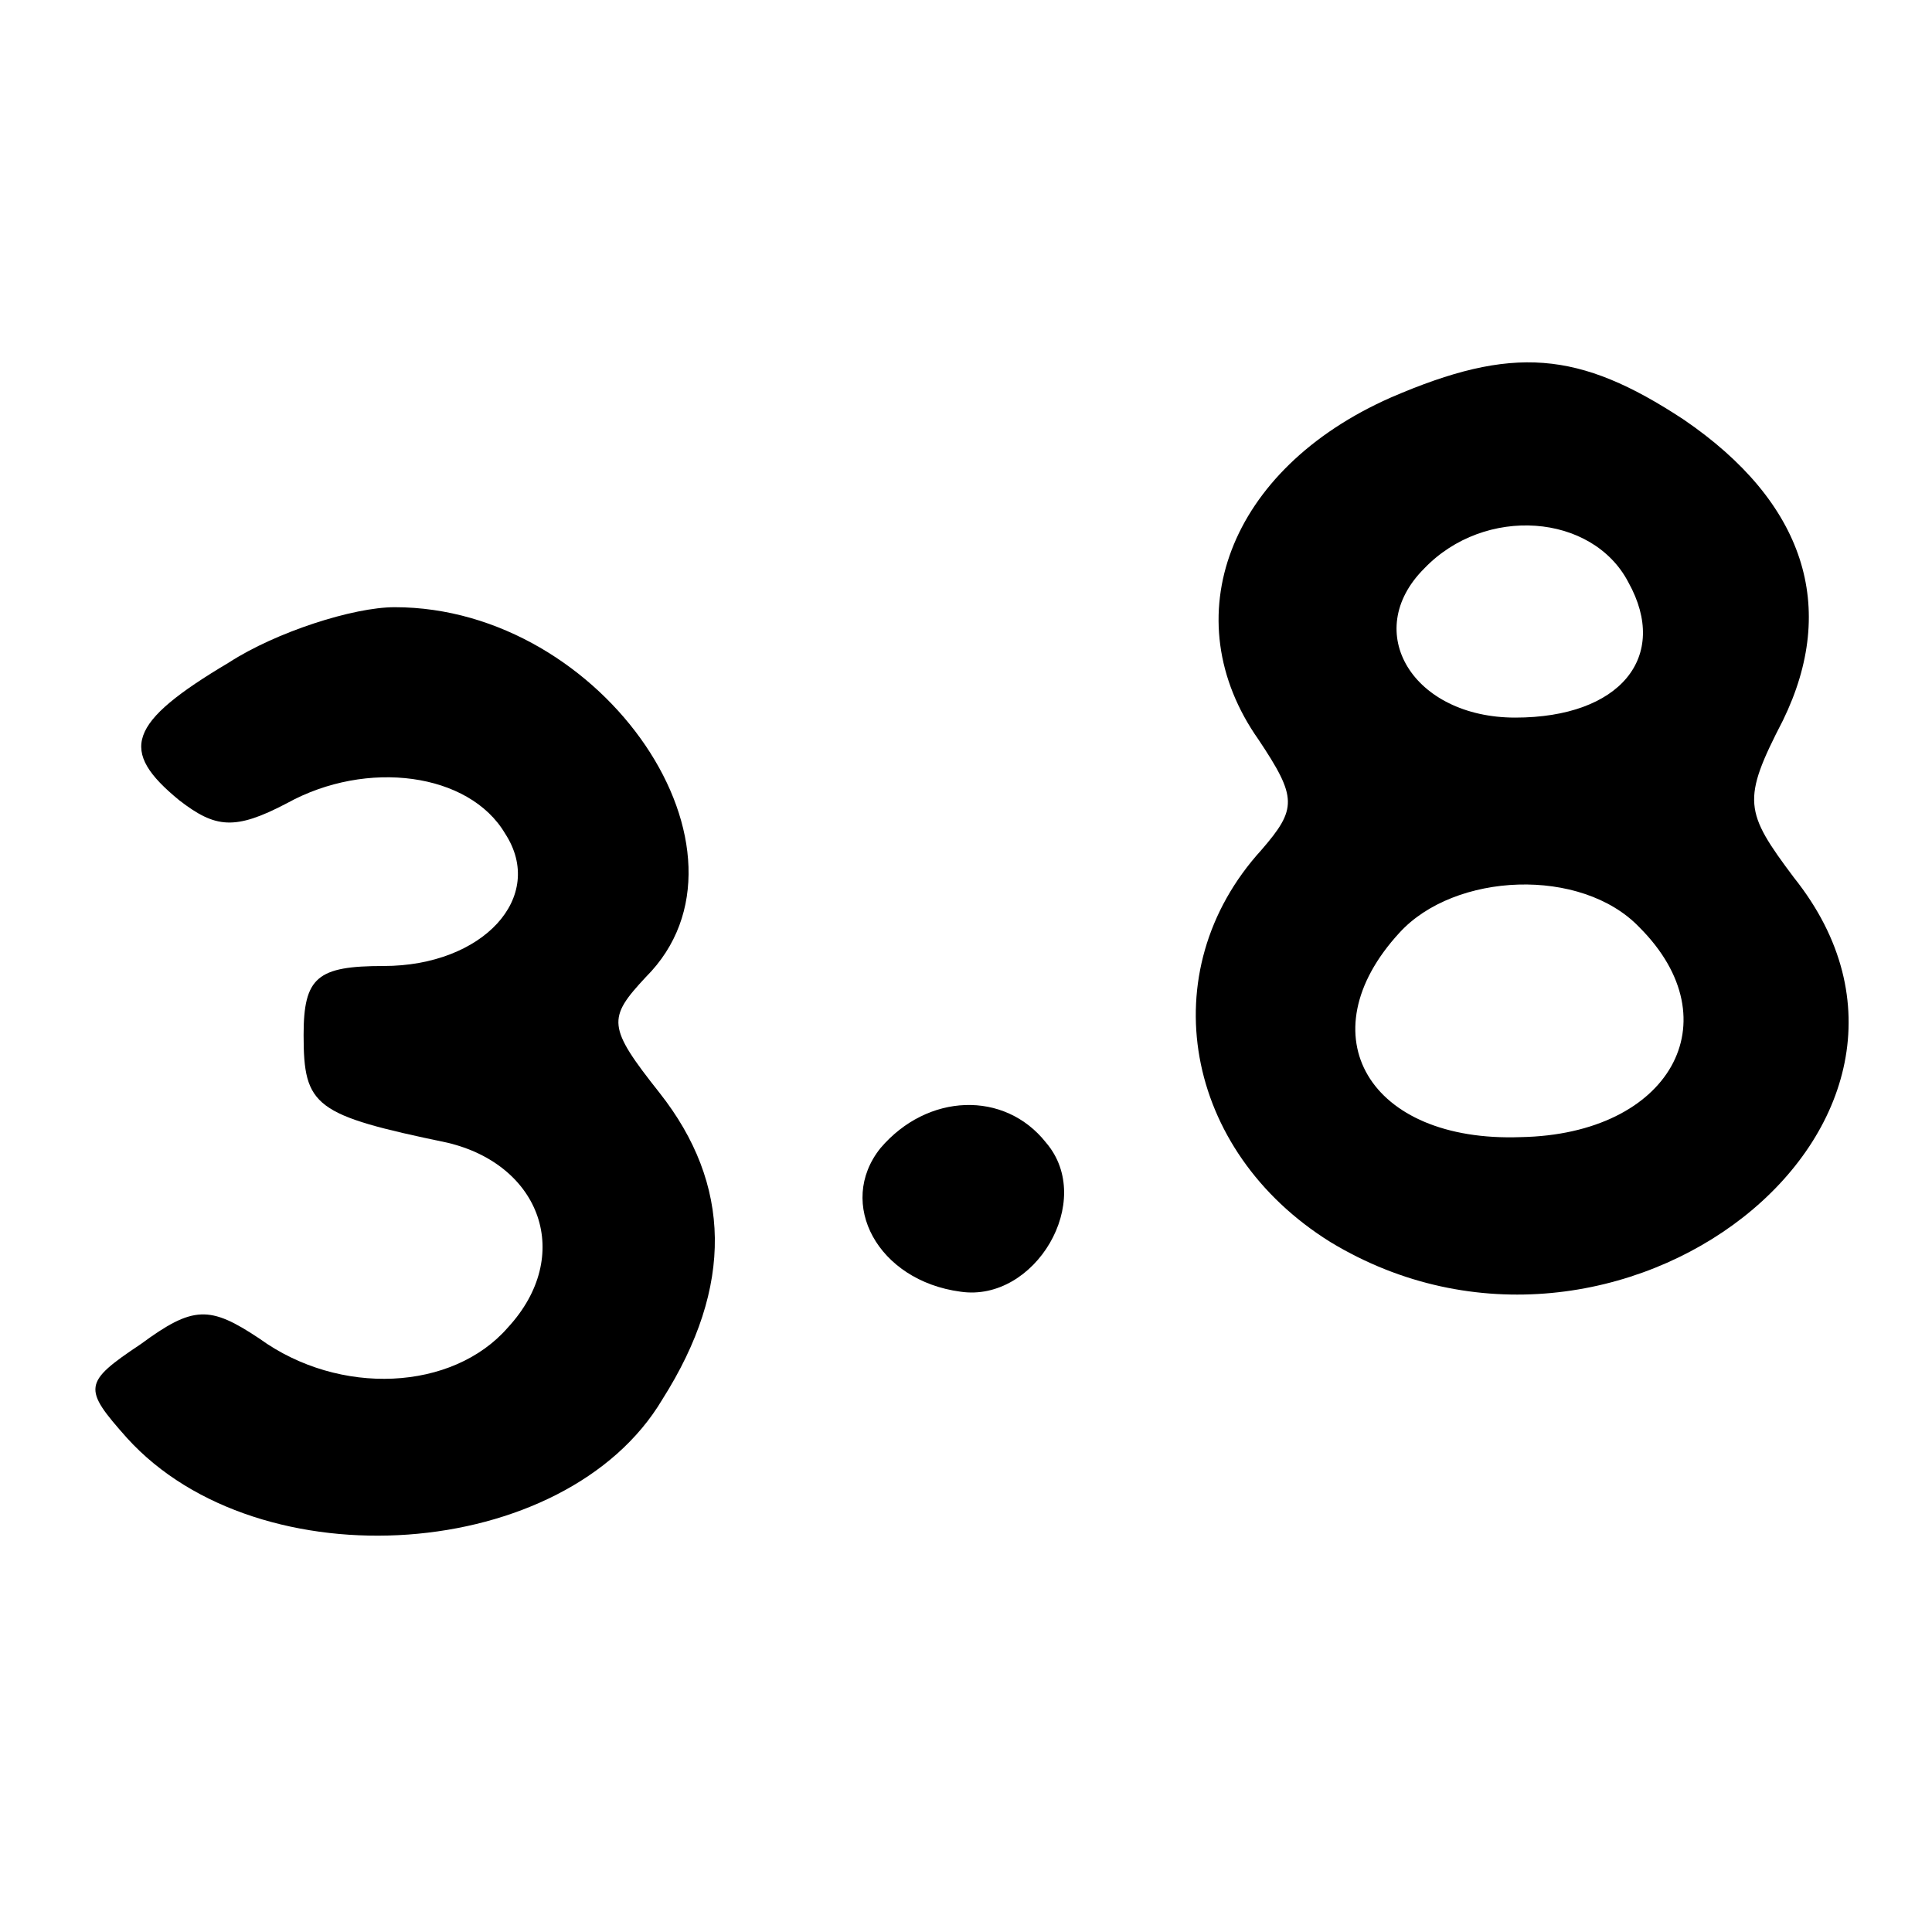 <?xml version="1.0" standalone="no"?>
<!DOCTYPE svg PUBLIC "-//W3C//DTD SVG 20010904//EN"
 "http://www.w3.org/TR/2001/REC-SVG-20010904/DTD/svg10.dtd">
<svg version="1.0" xmlns="http://www.w3.org/2000/svg"
 width="70pt" height="70pt" viewBox="0 0 70 70"
 preserveAspectRatio="xMidYMid meet">
<g transform="translate(0,70) scale(0.1,-0.1)"
fill="#000000" stroke="none">
<path d="M504 556 c-59 -26 -79 -80 -48 -124 14 -21 14 -25 1 -40 -40 -44 -28
-109 25 -142 104 -63 239 43 168 132 -18 24 -19 28 -4 57 20 41 8 79 -36 109
-38 25 -62 27 -106 8z m86 -67 c15 -27 -3 -49 -41 -49 -37 0 -56 31 -33 54 22
23 61 20 74 -5z m4 -125 c34 -34 11 -75 -43 -76 -55 -2 -78 37 -44 74 20 22
66 24 87 2z"/>
<path d="M83 460 c-37 -22 -40 -32 -18 -50 13 -10 20 -11 39 -1 29 16 66 11
79 -11 15 -23 -8 -48 -44 -48 -24 0 -29 -4 -29 -25 0 -26 4 -29 52 -39 34 -8
46 -41 22 -67 -20 -23 -61 -25 -90 -4 -18 12 -24 12 -43 -2 -21 -14 -21 -16
-5 -34 48 -53 159 -45 194 14 26 41 25 78 -1 111 -19 24 -19 27 -5 42 45 45
-15 134 -91 134 -15 0 -43 -9 -60 -20z"/>
<path d="M319 284 c-16 -20 -1 -48 29 -52 27 -4 49 33 31 54 -15 19 -43 18
-60 -2z"/>
</g>
</svg>
